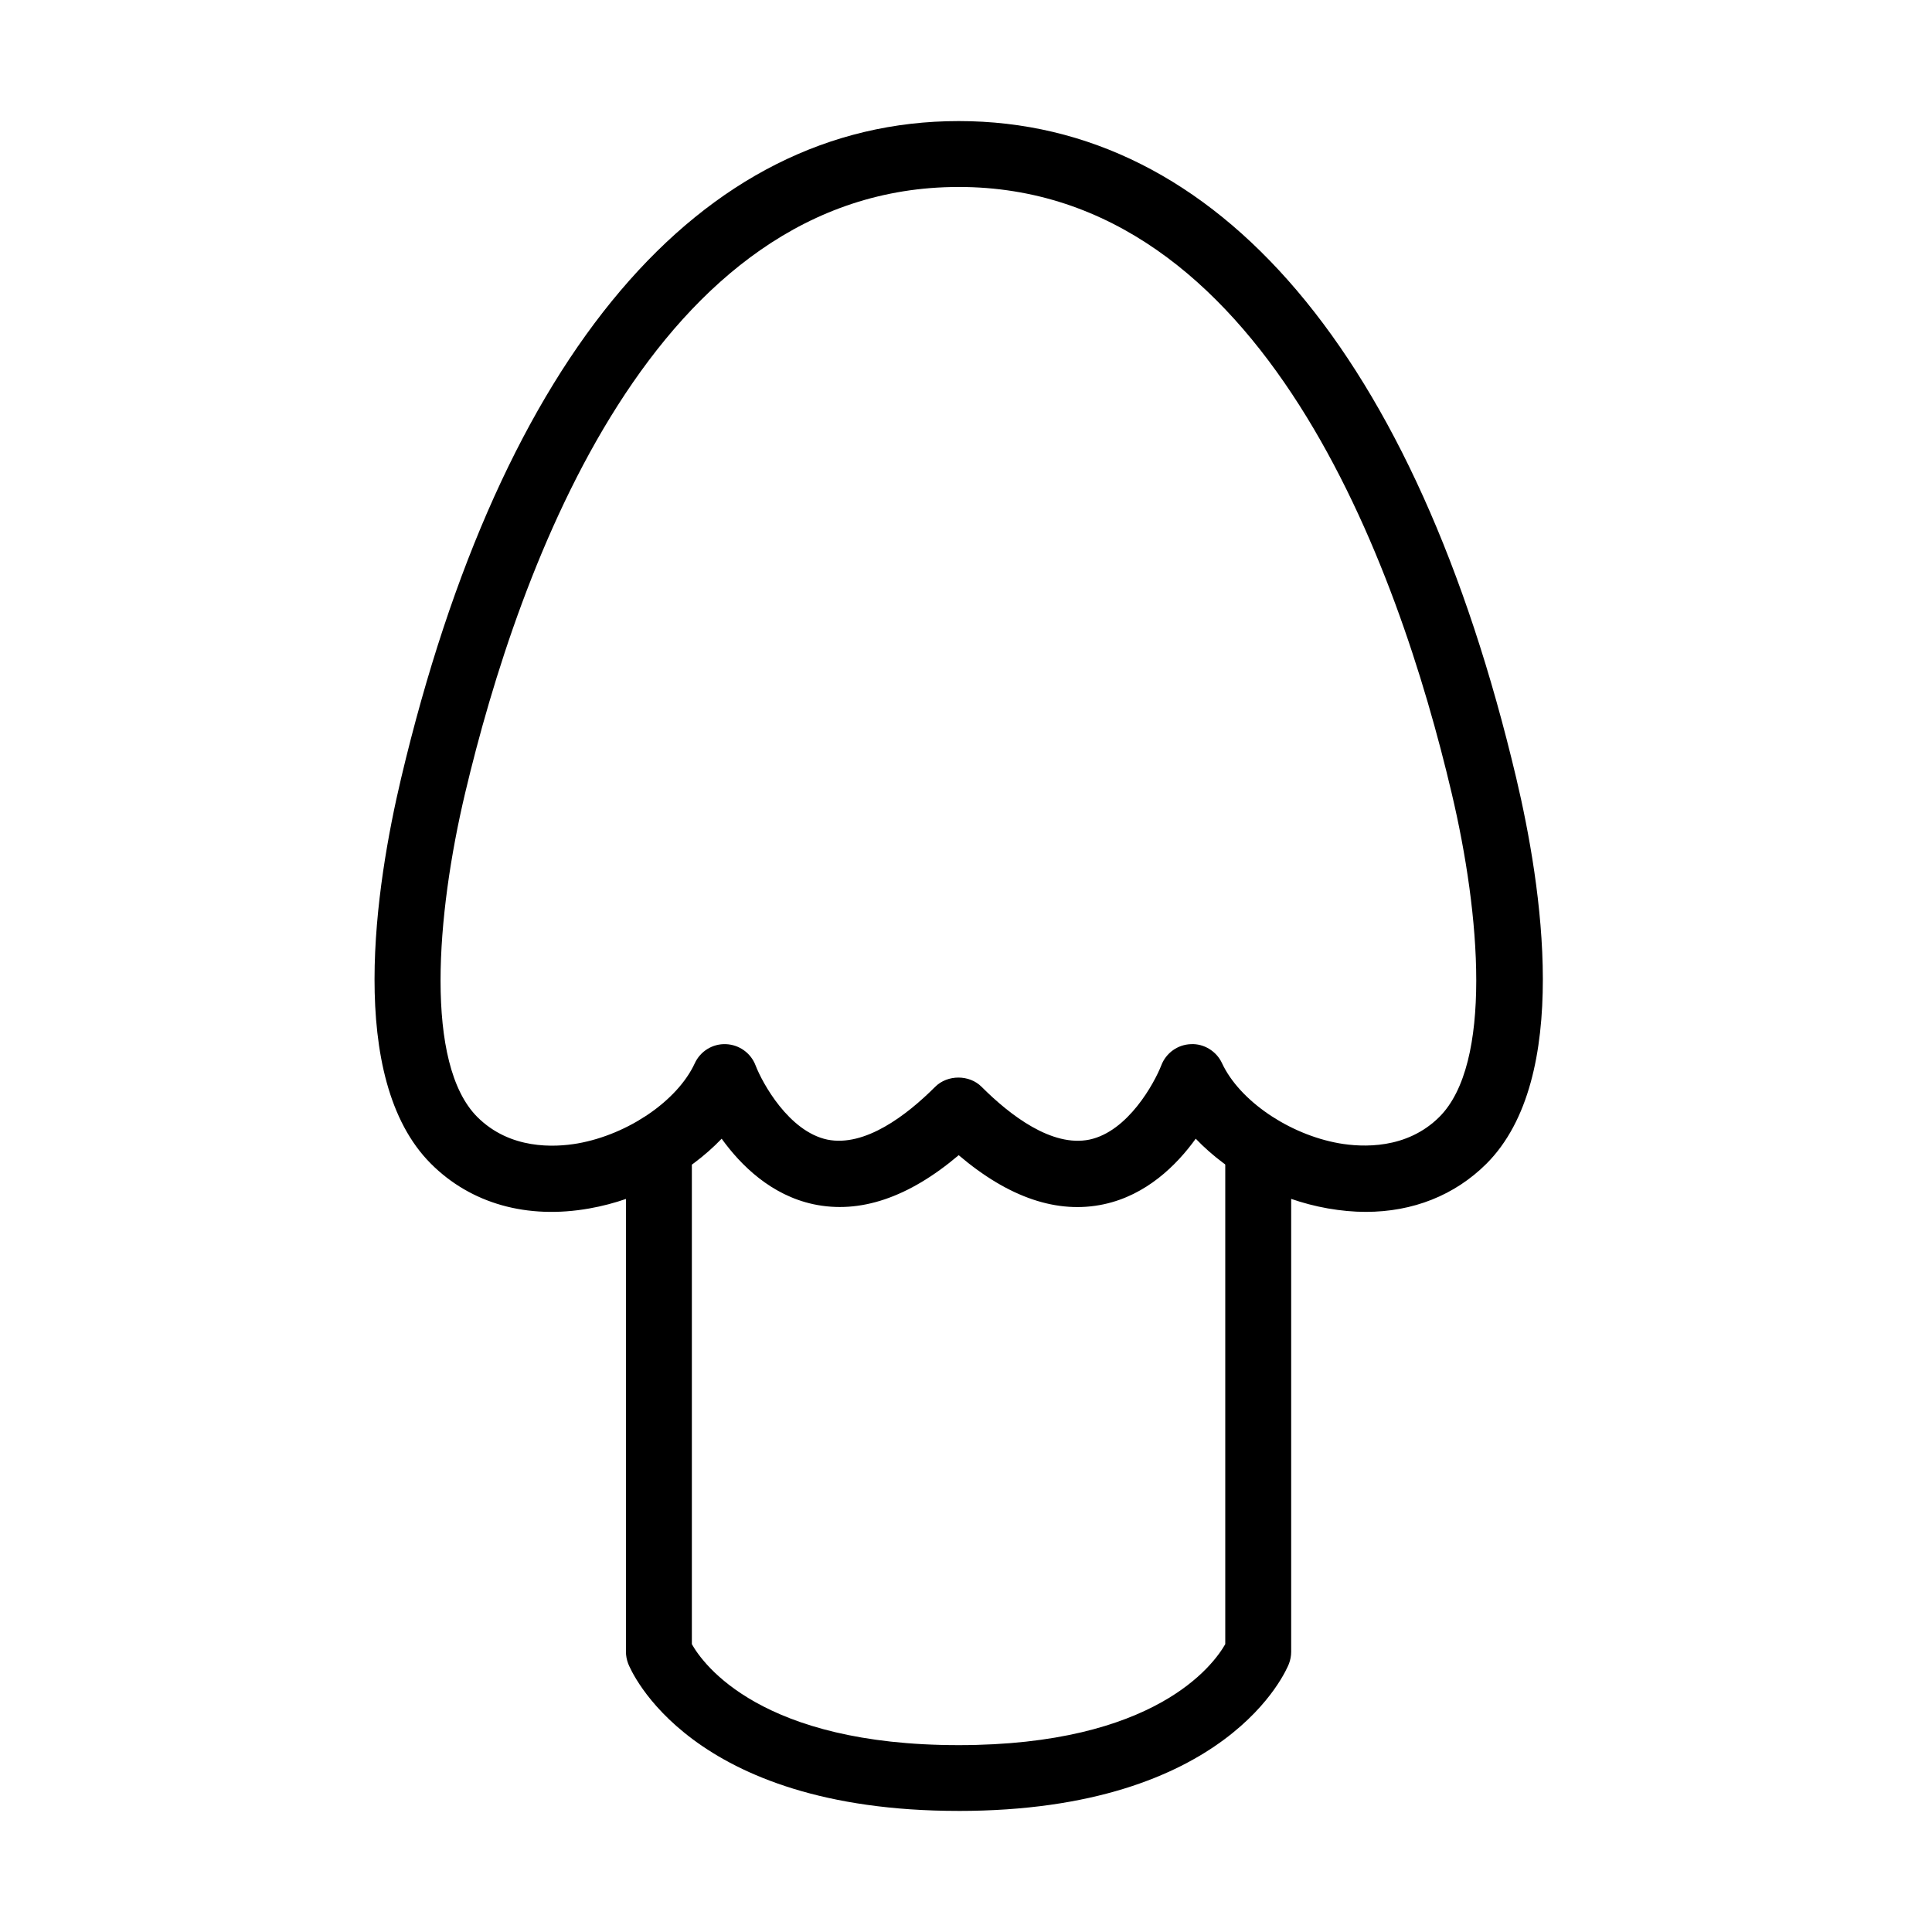 <?xml version="1.0" encoding="UTF-8"?>
<!-- The Best Svg Icon site in the world: iconSvg.co, Visit us! https://iconsvg.co -->
<svg fill="#000000" width="800px" height="800px" version="1.1" viewBox="144 144 512 512" xmlns="http://www.w3.org/2000/svg">
 <g>
  <path d="m505.95 465.16c-3.25 0-6.602-0.316-10.027-0.91-13.52-2.375-26.238-9.293-35.043-18.48-5.137 7.129-13.137 14.953-24.316 17.363-12.297 2.656-25.227-1.711-38.5-12.996-13.277 11.25-26.203 15.617-38.5 12.996-11.18-2.41-19.18-10.234-24.316-17.363-8.805 9.188-21.559 16.105-35.047 18.48-16.488 2.938-31.406-1.258-41.992-11.844-22.605-22.602-14.641-73.75-7.894-102.23 26.621-112.25 79.098-174.09 147.75-174.09 68.688 0 121.16 61.84 147.75 174.09 6.742 28.477 14.707 79.625-7.898 102.23-8.418 8.387-19.527 12.754-31.965 12.754zm-107.92-271.61c-80.637 0-116.55 100.66-130.77 160.64-7.648 32.281-10.793 71.797 3.25 85.84 8.664 8.629 20.367 8.07 26.59 6.988 13.379-2.375 26.445-11.32 31.023-21.242 1.465-3.18 4.715-5.207 8.246-5.066 3.527 0.141 6.602 2.34 7.859 5.625 1.816 4.719 8.84 17.504 19.008 19.668 9.957 2.027 21.031-6.426 28.578-13.973 3.281-3.285 9.082-3.285 12.332 0 7.547 7.547 18.621 16.035 28.578 13.973 10.203-2.164 17.188-14.949 19.043-19.703 1.258-3.285 4.367-5.484 7.859-5.59 3.391-0.176 6.742 1.852 8.211 5.031 4.613 9.922 17.68 18.867 31.023 21.242 6.184 1.082 17.922 1.641 26.586-6.988 14.082-14.078 10.902-53.594 3.25-85.84-14.113-59.953-49.992-160.61-130.66-160.61z"/>
  <path d="m398.03 623.91c-71.52 0-86.926-37.453-87.555-39.023-0.387-1.016-0.594-2.098-0.594-3.18v-133.78c0-4.82 3.914-8.734 8.734-8.734 4.82 0 8.734 3.914 8.734 8.734v131.79c3.004 5.344 18.379 26.762 70.68 26.762 52.09 0 67.531-21.242 70.676-26.762v-131.75c0-4.82 3.914-8.734 8.734-8.734 4.82 0 8.734 3.914 8.734 8.734v133.78c0 1.082-0.207 2.164-0.594 3.18-0.629 1.57-16.035 38.988-87.551 38.988z"/>
 </g>
</svg>